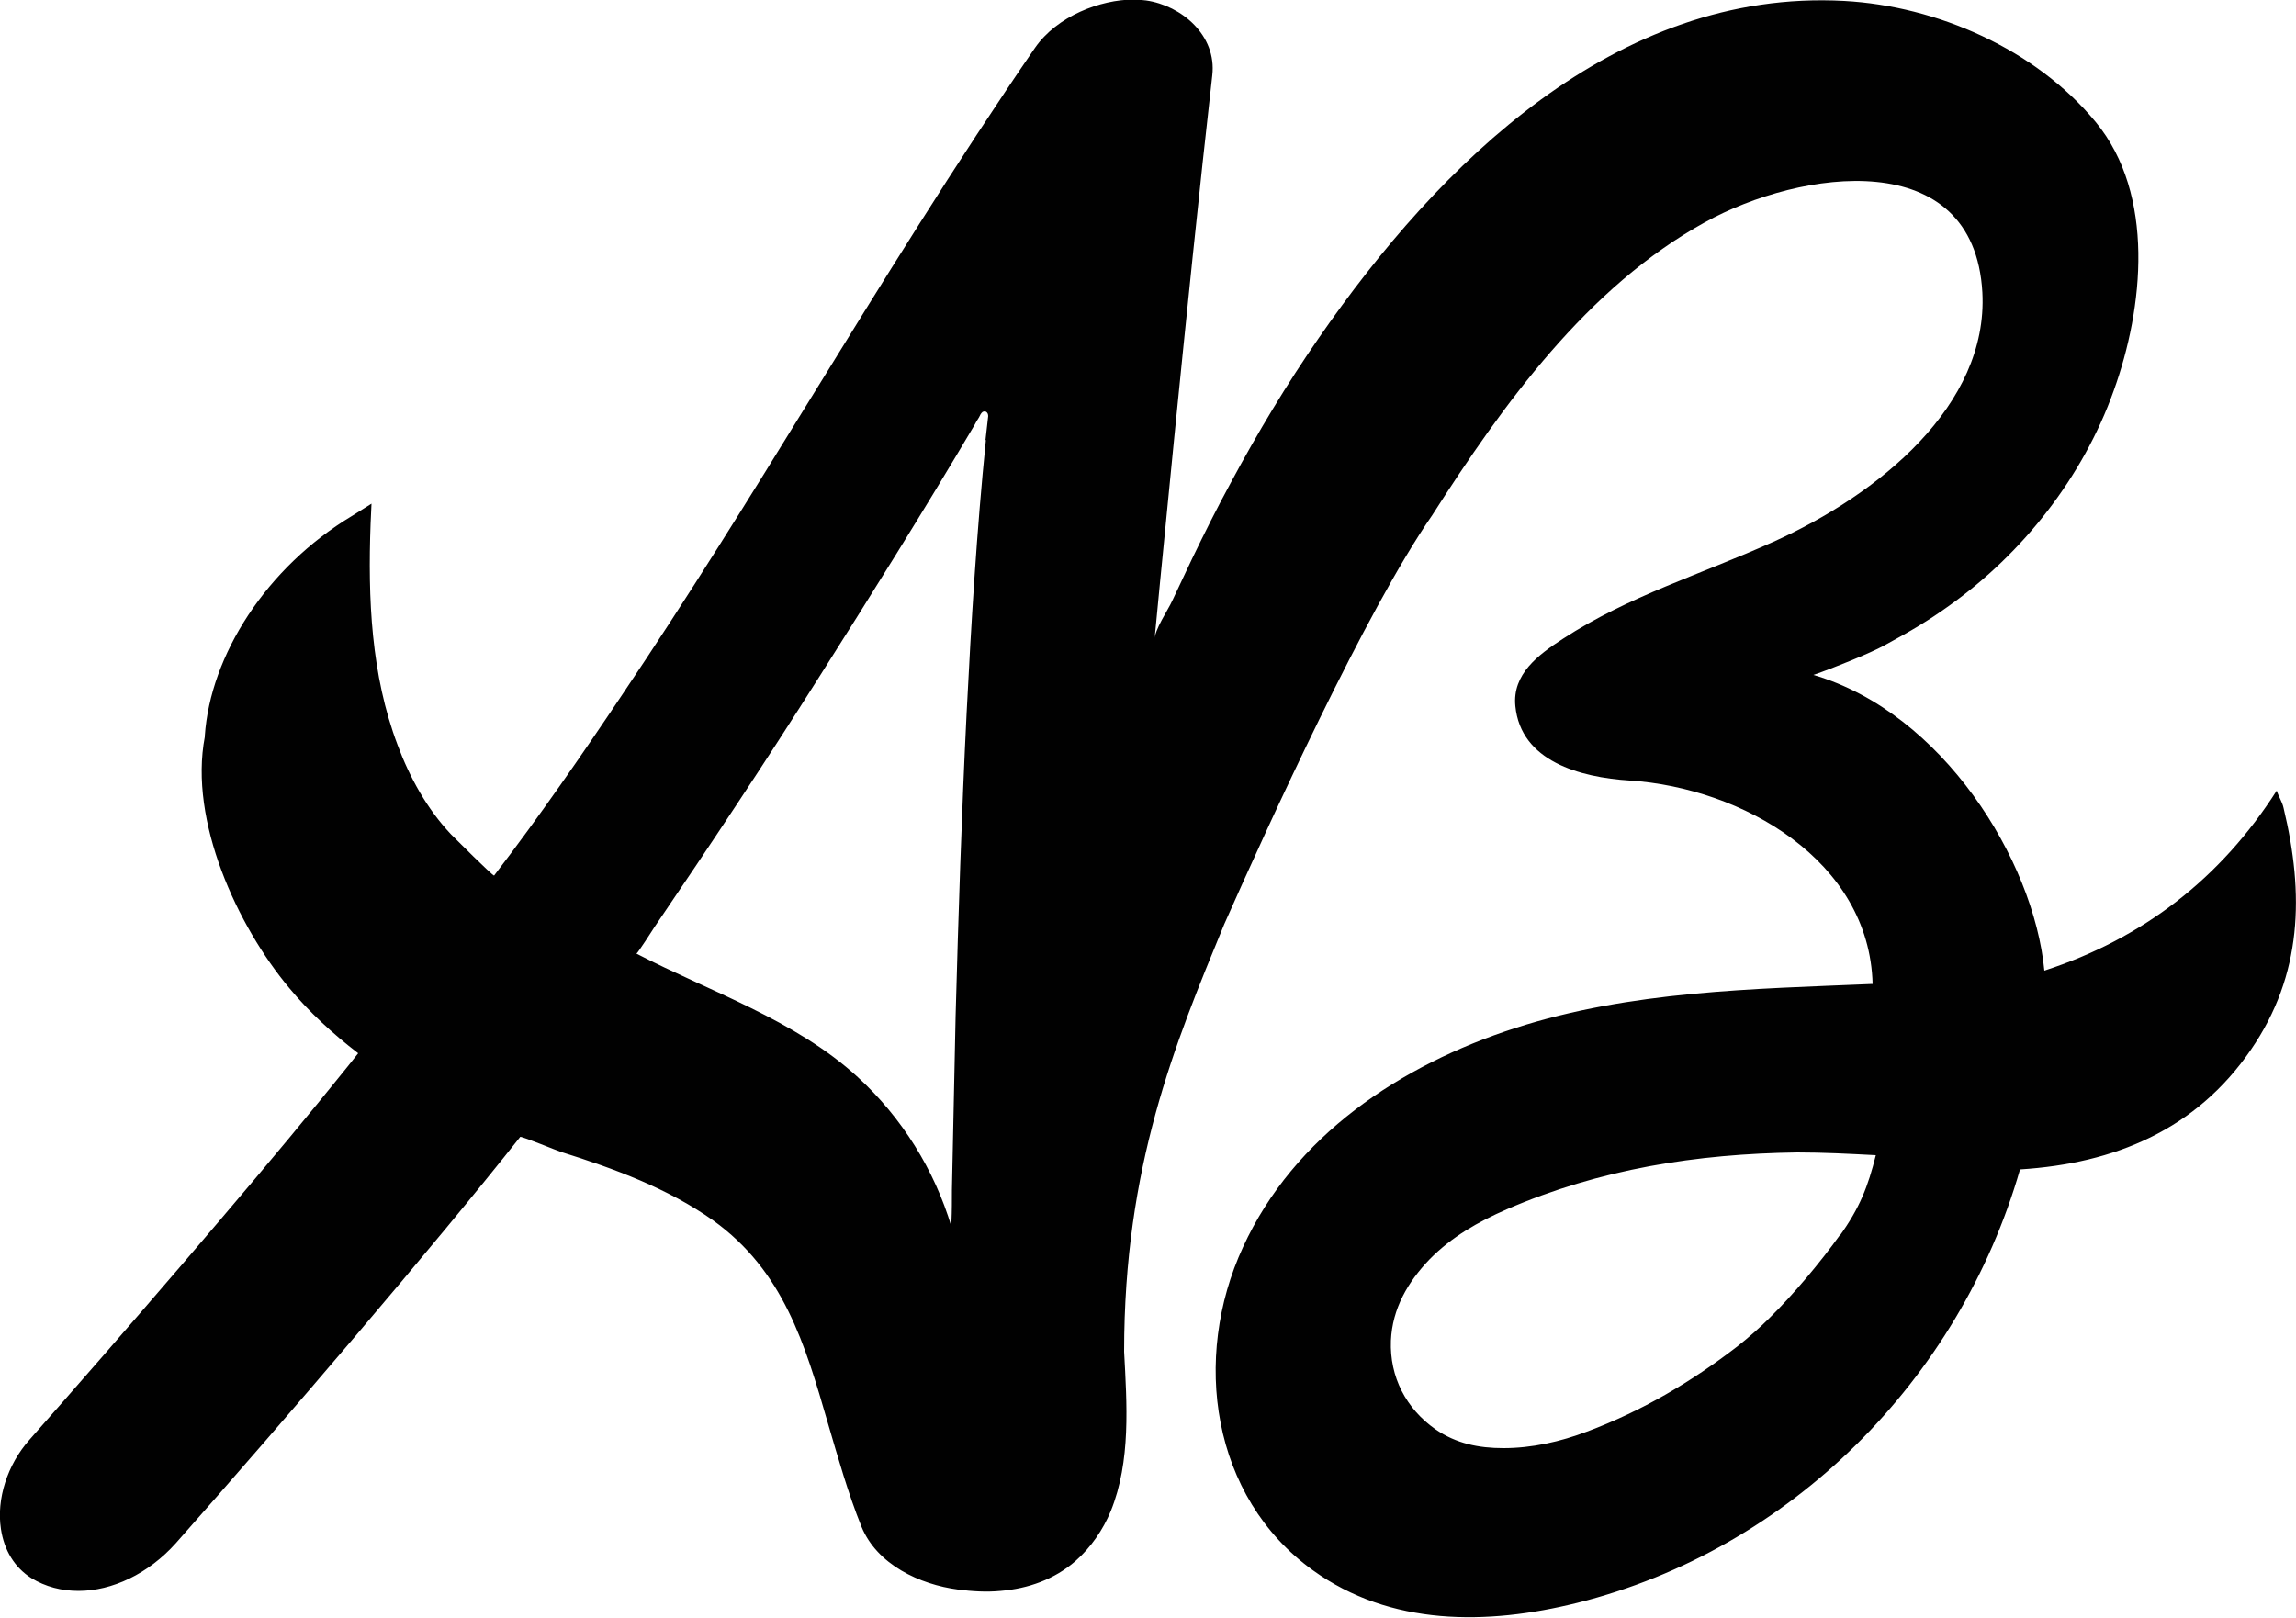 <?xml version="1.0" encoding="UTF-8"?>
<svg id="Layer_1" xmlns="http://www.w3.org/2000/svg" version="1.1" viewBox="0 0 500 352.3">
  <!-- Generator: Adobe Illustrator 29.5.0, SVG Export Plug-In . SVG Version: 2.1.0 Build 137)  -->
  <defs>
    <style>
      .st0 {
        fill: #010101;
      }
    </style>
  </defs>
  <path class="st0" d="M400.6,269.1c-4.1,5.7-9.9,12.7-15.3,18-2.1,2.1-4.5,4.2-6.9,6.1-10.1,7.8-20.8,14.1-32.8,18.6-5.8,2.2-12,3.6-18.2,3.6-5.4,0-10.3-1-14.8-4.1-6.4-4.5-10-11.4-9.7-19.3.3-7,3.7-12.8,8.4-17.7,4.8-4.9,10.6-8.2,16.8-10.9,20.3-8.8,41.4-12.1,63.3-12.4,5.8,0,11.4.3,17.1.6-1.7,6.8-3.5,11.5-7.9,17.6M214.7,95.8c-2,19.8-3.2,39.7-4.2,59.5-1.1,22-1.8,44.1-2.4,66.1-.3,12.6-.5,25.2-.8,37.8,0,2.3,0,4.5-.1,6.8,0,.4,0,.8,0,1.2-3.7-12.4-10.8-23.8-20.4-32.6-13.6-12.5-32.4-18.7-48.2-26.9.2,0,3.7-5.4,4-5.9,12.1-17.8,24-35.7,35.5-53.9,11.6-18.3,23.1-36.7,34.1-55.3.3-.6.6-1.1,1-1.7.2-.4.4-.9.8-1.2.1,0,.3-.1.4-.1.5,0,.8.5.8,1-.2,1.8-.4,3.5-.6,5.3M266.6,201.3c9.8-22.1,30.7-68,45.3-89.1,15.4-24.1,33.8-49.7,59.4-63.8,20.8-11.5,58.6-17,60.4,15.3,1.3,24.6-22.6,44-45.5,54.3-16,7.2-31.5,11.8-45.8,21.1-5.4,3.5-11.1,7.7-10.4,14.7,1.2,12,14,15.5,24.9,16.2,24.5,1.6,52.2,17.4,52.9,44.3-26.1,1.1-52.7,1.5-77.8,9.6-25.1,8.1-48.2,23.5-59.3,47.7-11.2,24.2-6.9,54.5,15.2,70.4,16.9,12.2,37.9,12,57.6,7.1,46.4-11.6,83.2-48.6,96.4-94.4,20.6-1.3,38.3-8.6,50.3-26.1,11.2-16.3,11.6-33.9,7.1-52.6-.3-1.4-1.1-2.5-1.5-3.8-12.2,19.1-29.1,32.2-50.6,39.2-2.3-24.1-22.2-56.2-50.3-64.4,4.1-1.4,12.3-4.7,15.4-6.4,5.9-3.2,9.6-5.4,14.2-8.7,16-11.4,29.1-28,35.8-46.8,6.5-18,9.1-42.7-3.9-58.5-13.1-15.9-34.6-25.3-54.8-26.4-49.7-2.7-88.2,35.5-114.4,73.4-7,10.1-13.3,20.6-19.1,31.4-3,5.5-5.8,11.1-8.5,16.7-1.4,3-2.9,6.1-4.3,9.1-1,2.2-3.9,6.3-3.9,8.7,0,0,7.1-74.7,12.6-123.1,1-8.7-6.7-15.2-14.4-16.3-.9-.1-1.8-.2-2.7-.2-7.3,0-16.7,3.6-21.5,10.5-17.3,25.2-33.4,51.3-49,76.6-13.3,21.6-26.7,43.2-40.9,64.3-8.9,13.3-18.1,26.6-27.9,39.4-.4,0-8.6-8.2-9.4-9-5.2-5.5-9-12.4-11.6-19.4-5.8-15.3-6.5-32-5.9-48.2l.2-4.4-4.3,2.7c-18.6,11.2-30.8,30.3-32,47.9,0,0,0,.1,0,.2-3.5,18.3,7.1,41.2,18.4,54.7,4.3,5.2,9.4,9.9,15,14.2-2.9,3.7-5.9,7.3-8.8,10.9-15.4,18.9-43.7,51.7-62.8,73.3-4.8,5.4-7.2,12.9-6.2,19.4.7,4.7,3,8.4,6.6,10.7,3.1,1.9,6.6,2.8,10.3,2.8,7.3,0,15.2-3.7,21.2-10.4,23.7-26.8,56-64.5,75-88.5,0,0,0,0,0,0,.7,0,8.2,3.1,8.9,3.3,11.5,3.6,23.2,7.9,33.1,14.9,15.3,11,20,26.9,25,44.2,2.2,7.5,4.4,15.3,7.3,22.5,3.4,8.3,12.7,12.6,21,13.7,3.1.4,6.2.6,9.3.3,6-.5,11.7-2.5,16.3-6.5,3.4-3,6-6.8,7.7-10.9,4.4-10.9,3.5-23.3,2.9-34.7,0-40.4,11-66.9,21.8-93.1"/>
</svg>